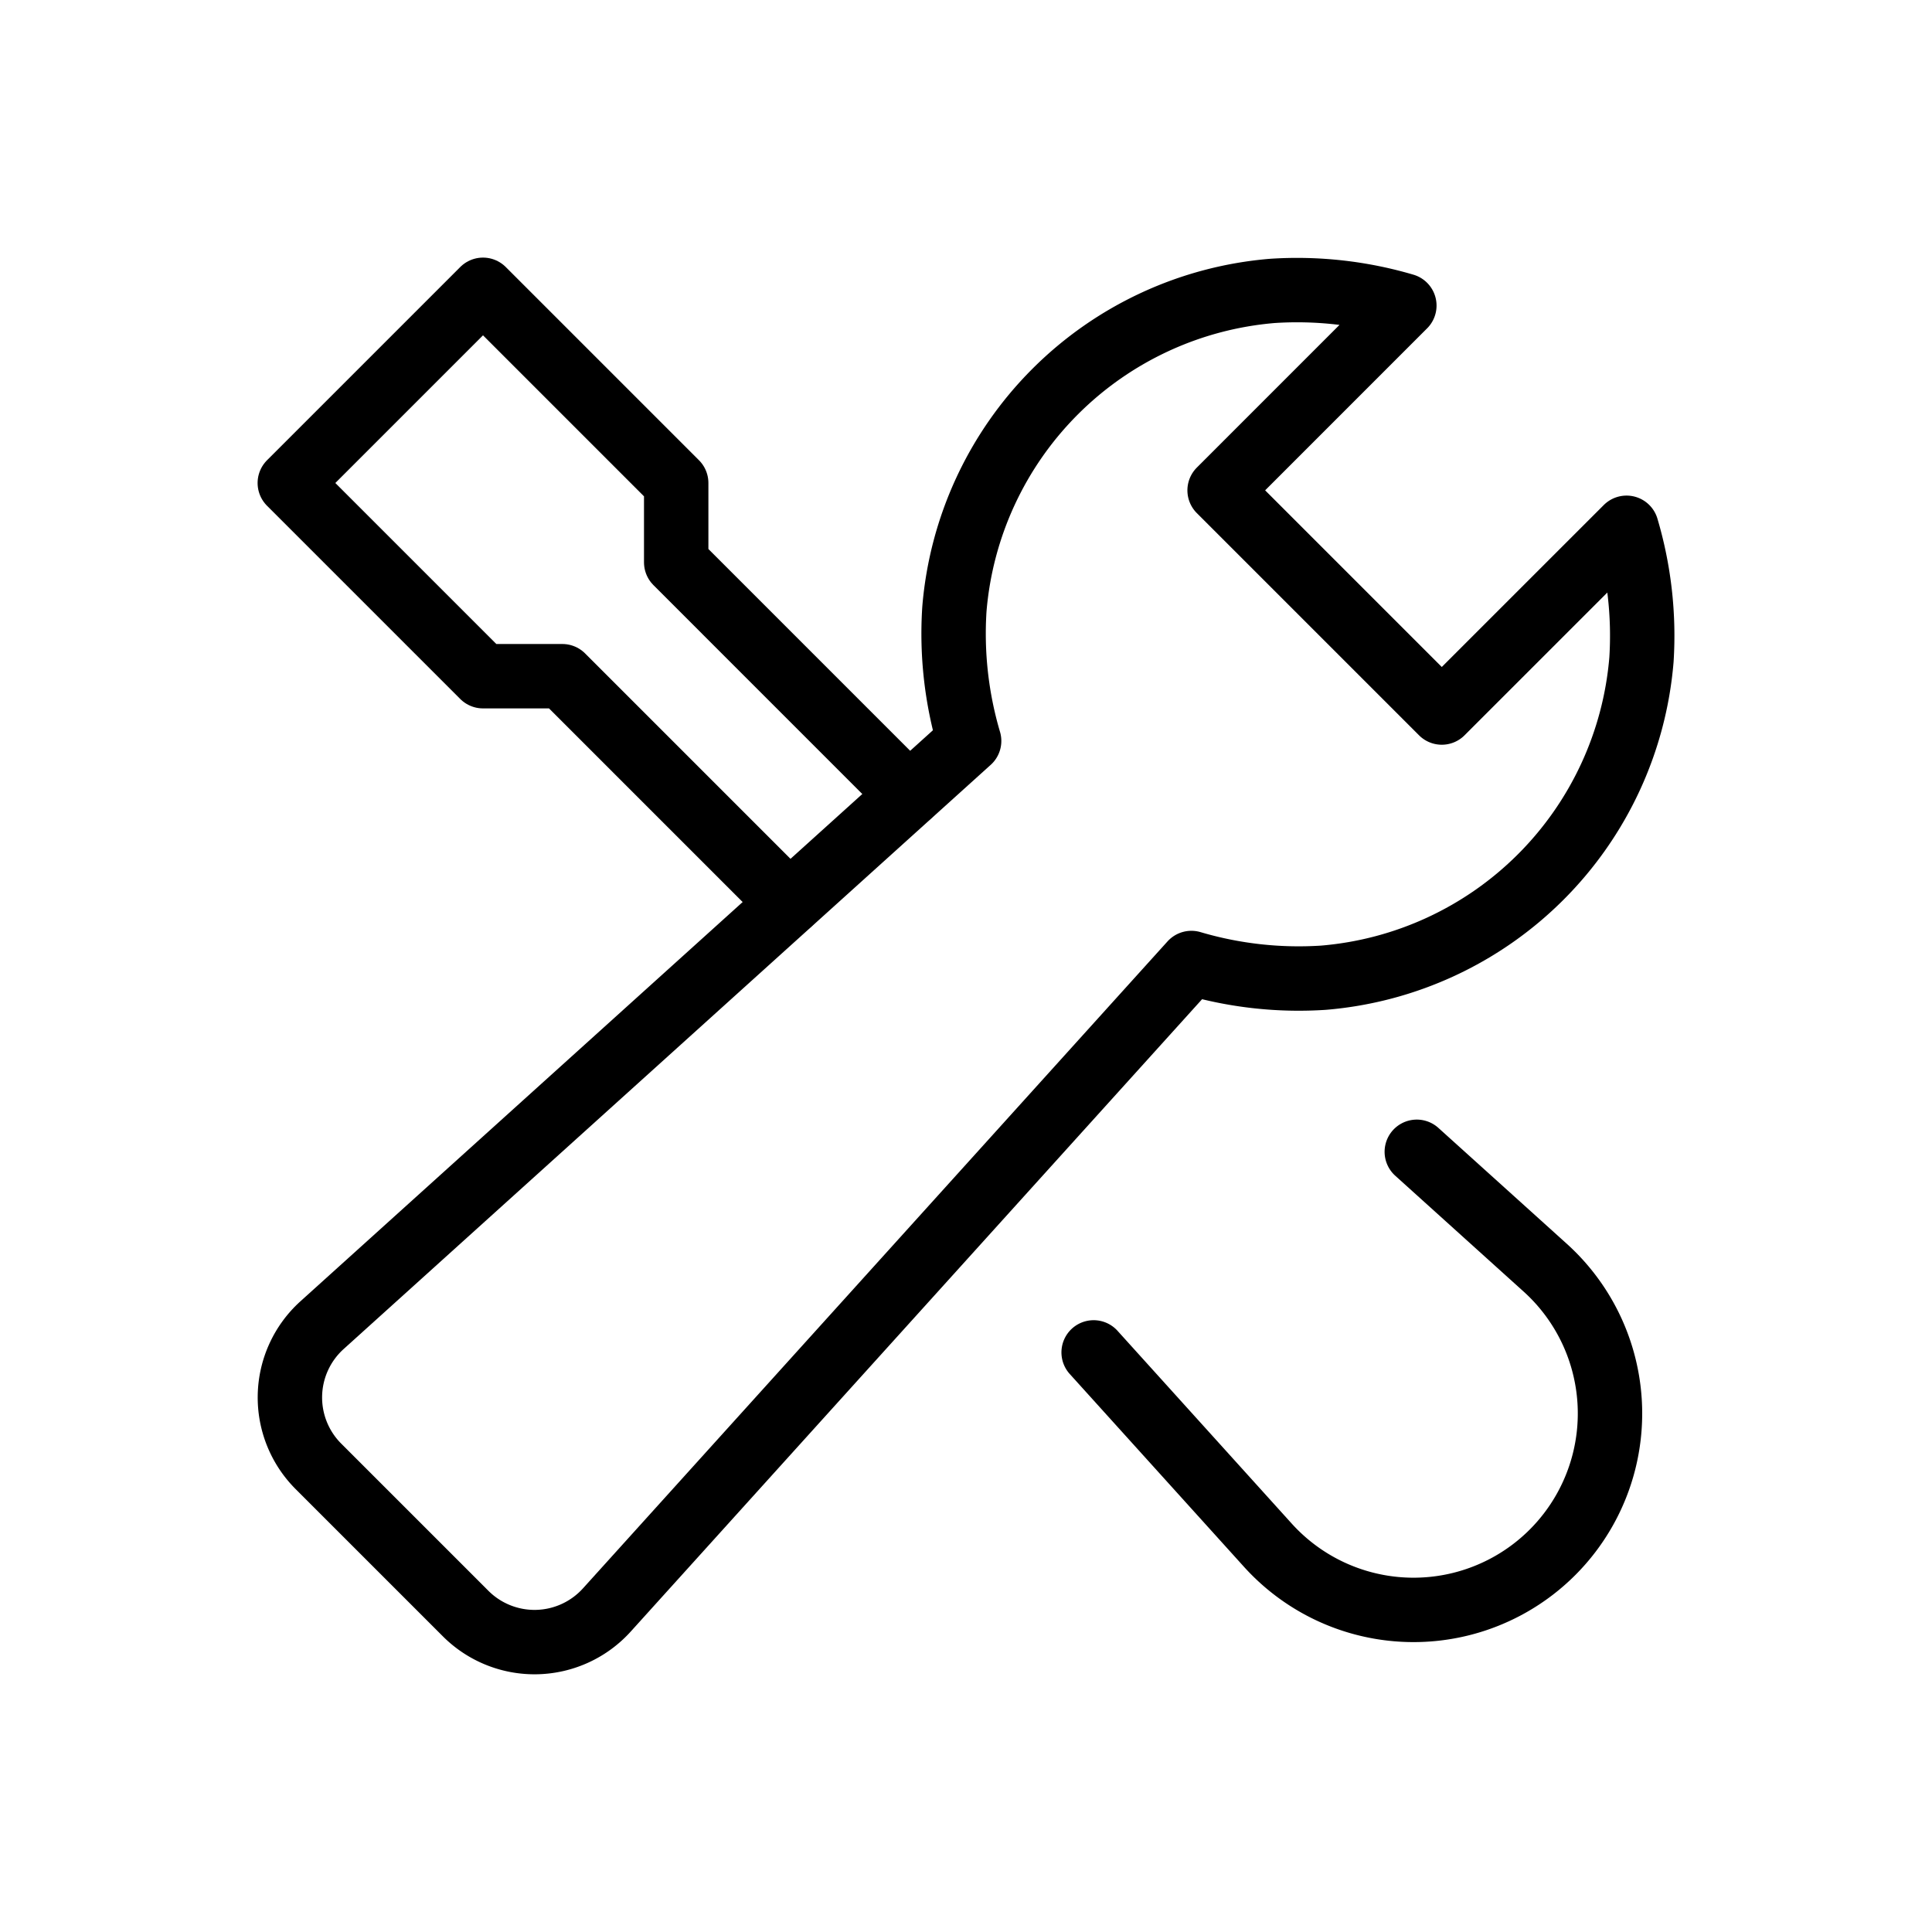 <svg xmlns="http://www.w3.org/2000/svg" viewBox="0 0 48 48" width="48" height="48"><!--{"metaAttributes":{"multicolor":false,"glyph":false,"rotatable":false,"deprecated":false,"rename":false,"themeable":false,"low-quality":false,"custom-viewport":false,"lottie":false}}--><g class="nc-icon-wrapper" transform="translate(4.8 4.8) scale(0.8)" stroke-linecap="round" stroke-linejoin="round" stroke-width="2" fill="#000000" stroke="#000000"><path data-color="color-2" d="M38,29.77l3.989,3.6a6.1,6.1,0,0,1,.224,8.84h0a6.1,6.1,0,0,1-8.84-.224L27.964,36" fill="none" stroke-miterlimit="10"/> <polyline data-cap="butt" data-color="color-2" points="22.225 18.69 15 11.464 15 9 9 3 3 9 9 15 11.464 15 18.51 22.046" fill="none" stroke-miterlimit="10"/> <path d="M44.514,10.391l-5.738,5.737-6.9-6.9,5.737-5.738a11.784,11.784,0,0,0-4.095-.456,10.806,10.806,0,0,0-9.878,9.877,11.763,11.763,0,0,0,.457,4.1L4,35.155a3.026,3.026,0,0,0-.111,4.384l4.575,4.575A3.026,3.026,0,0,0,12.845,44L31,23.907a11.763,11.763,0,0,0,4.1.457,10.806,10.806,0,0,0,9.877-9.878A11.784,11.784,0,0,0,44.514,10.391Z" fill="none" stroke="#000000" stroke-miterlimit="10"/></g></svg>
